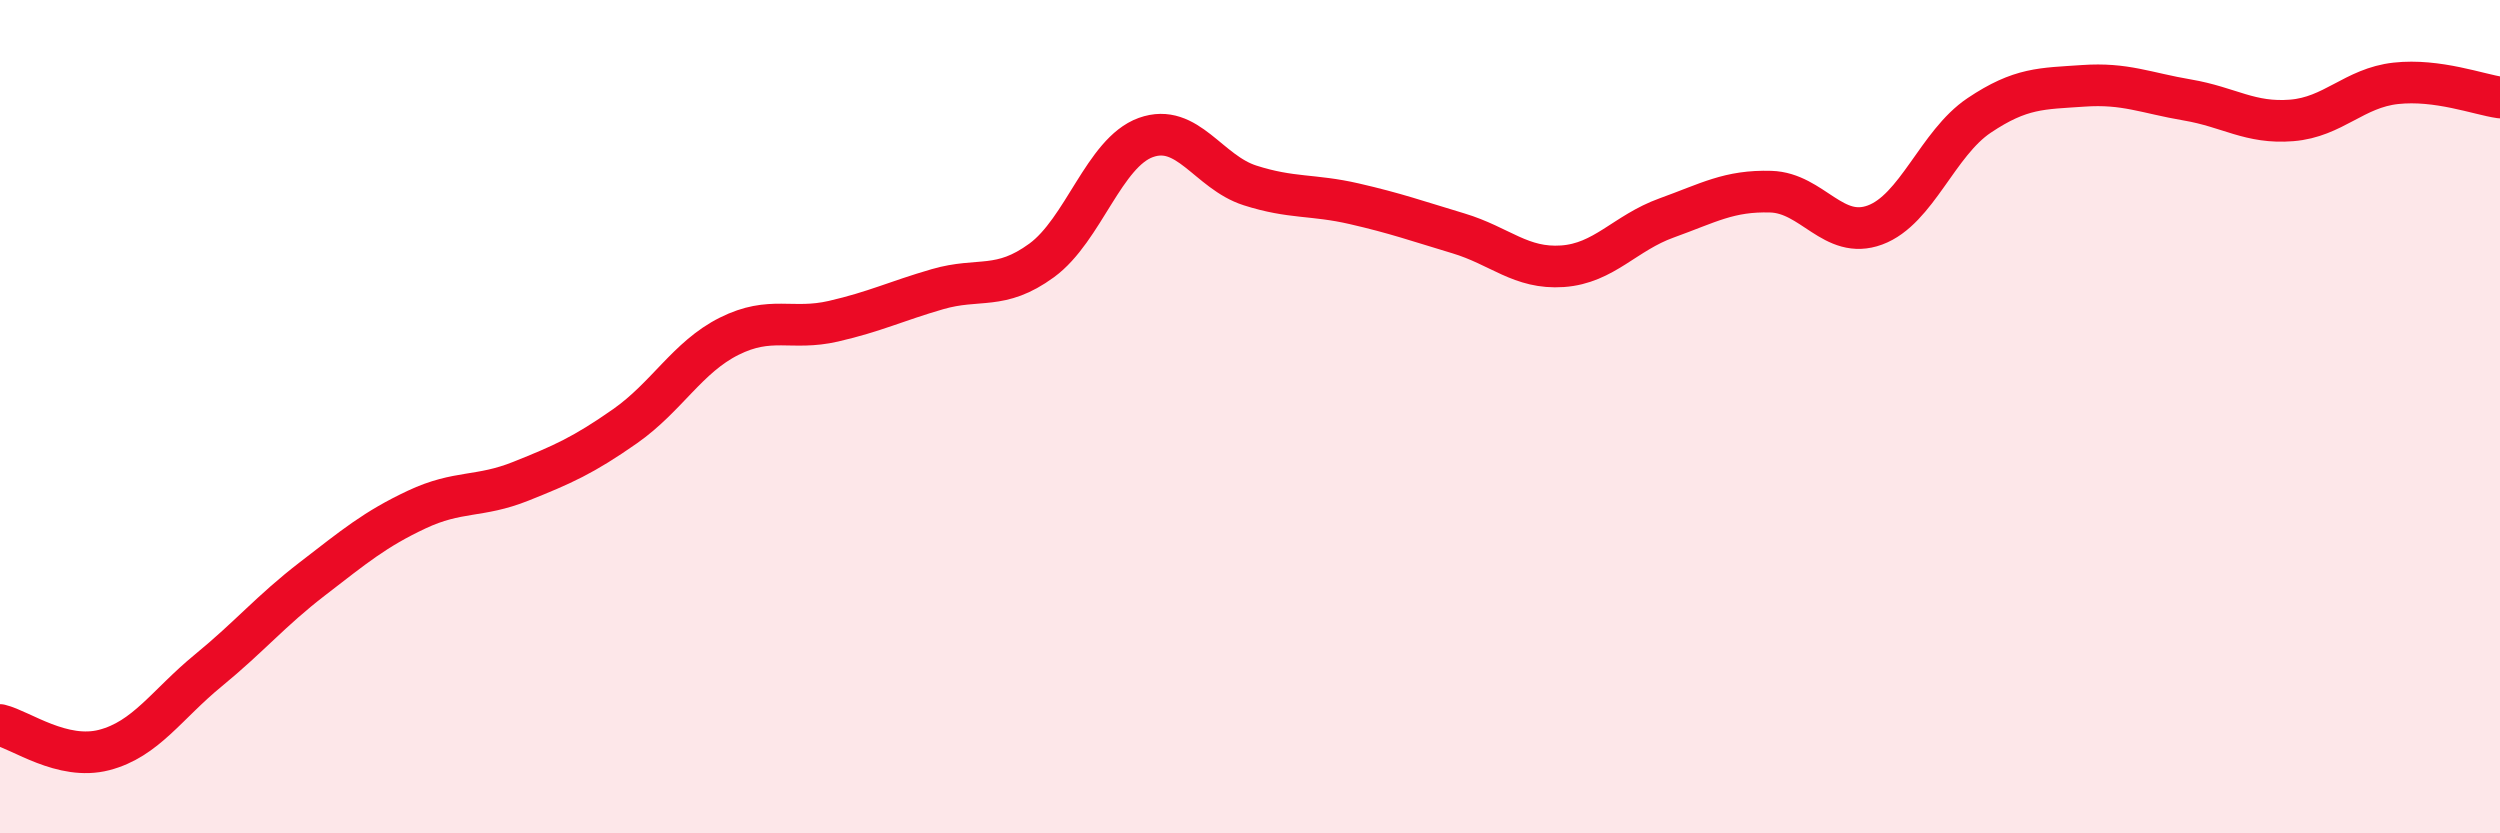 
    <svg width="60" height="20" viewBox="0 0 60 20" xmlns="http://www.w3.org/2000/svg">
      <path
        d="M 0,17.4 C 0.5,17.52 1.5,18.26 2.5,18 C 3.5,17.74 4,16.91 5,16.09 C 6,15.27 6.5,14.66 7.5,13.89 C 8.5,13.12 9,12.7 10,12.23 C 11,11.76 11.5,11.95 12.5,11.55 C 13.5,11.15 14,10.93 15,10.23 C 16,9.53 16.5,8.57 17.5,8.07 C 18.5,7.57 19,7.94 20,7.71 C 21,7.48 21.5,7.23 22.5,6.94 C 23.5,6.65 24,6.98 25,6.25 C 26,5.52 26.5,3.66 27.5,3.3 C 28.5,2.94 29,4.13 30,4.45 C 31,4.77 31.5,4.66 32.5,4.89 C 33.5,5.12 34,5.3 35,5.6 C 36,5.9 36.5,6.46 37.5,6.39 C 38.5,6.32 39,5.59 40,5.23 C 41,4.87 41.5,4.57 42.5,4.6 C 43.5,4.63 44,5.77 45,5.4 C 46,5.03 46.5,3.44 47.5,2.77 C 48.5,2.1 49,2.13 50,2.06 C 51,1.99 51.5,2.23 52.5,2.4 C 53.5,2.57 54,2.97 55,2.89 C 56,2.81 56.5,2.11 57.5,2 C 58.5,1.89 59.5,2.27 60,2.34L60 20L0 20Z"
        fill="#EB0A25"
        opacity="0.1"
        stroke-linecap="round"
        stroke-linejoin="round"
      />
      <path
        d="M 0,17.4 C 0.5,17.52 1.5,18.26 2.5,18 C 3.5,17.74 4,16.91 5,16.09 C 6,15.27 6.5,14.66 7.5,13.89 C 8.5,13.12 9,12.7 10,12.23 C 11,11.76 11.5,11.95 12.5,11.55 C 13.5,11.15 14,10.93 15,10.23 C 16,9.53 16.5,8.57 17.5,8.07 C 18.5,7.57 19,7.94 20,7.71 C 21,7.48 21.5,7.23 22.5,6.94 C 23.5,6.65 24,6.98 25,6.25 C 26,5.52 26.5,3.66 27.5,3.3 C 28.5,2.94 29,4.13 30,4.45 C 31,4.77 31.5,4.66 32.5,4.89 C 33.5,5.12 34,5.3 35,5.6 C 36,5.9 36.5,6.46 37.5,6.39 C 38.5,6.32 39,5.59 40,5.23 C 41,4.87 41.5,4.57 42.5,4.6 C 43.5,4.63 44,5.77 45,5.4 C 46,5.03 46.5,3.44 47.5,2.77 C 48.5,2.1 49,2.13 50,2.06 C 51,1.99 51.5,2.23 52.5,2.4 C 53.5,2.57 54,2.97 55,2.89 C 56,2.81 56.5,2.11 57.5,2 C 58.5,1.89 59.5,2.27 60,2.34"
        stroke="#EB0A25"
        stroke-width="1"
        fill="none"
        stroke-linecap="round"
        stroke-linejoin="round"
      />
    </svg>
  
